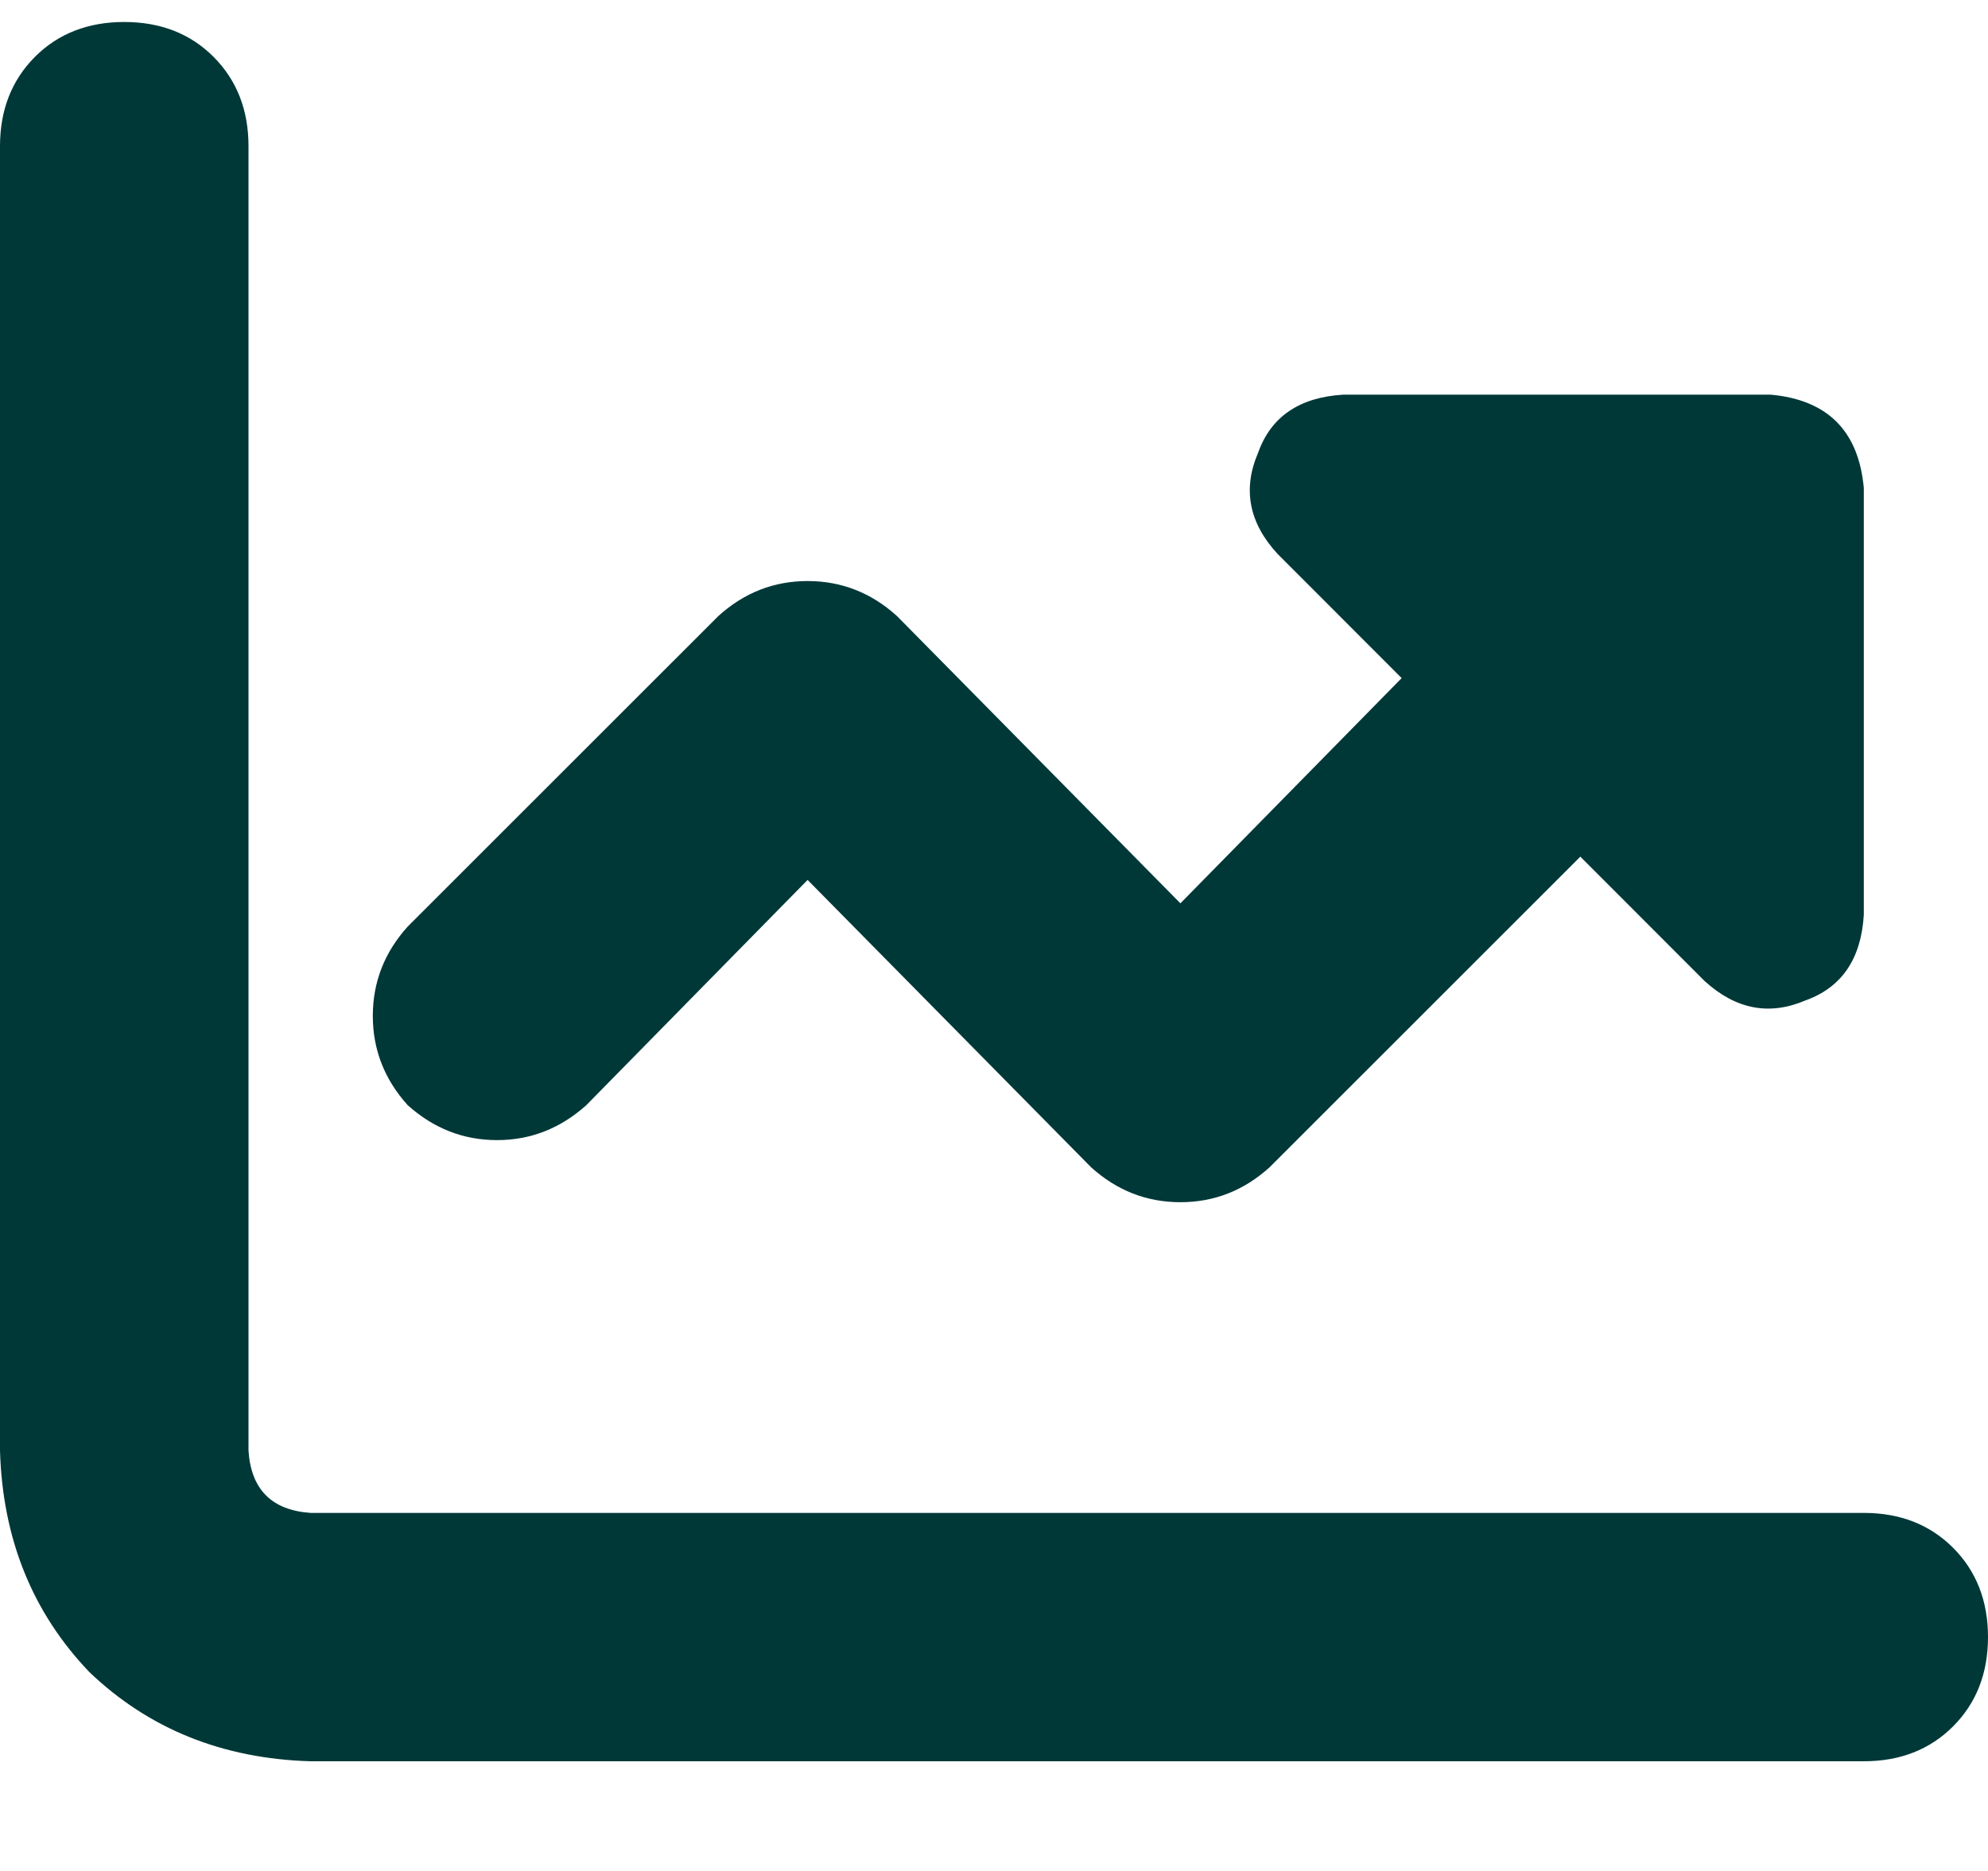 <svg width="17" height="16" viewBox="0 0 17 16" fill="none" xmlns="http://www.w3.org/2000/svg">
<path d="M2.125 1.25V12.406C2.147 12.738 2.324 12.915 2.656 12.938H15.938C16.247 12.938 16.502 13.037 16.701 13.236C16.9 13.435 17 13.69 17 14C17 14.31 16.9 14.565 16.701 14.764C16.502 14.963 16.247 15.062 15.938 15.062H2.656C1.904 15.04 1.273 14.786 0.764 14.299C0.277 13.79 0.022 13.159 0 12.406V1.25C0 0.94 0.1 0.686 0.299 0.486C0.498 0.287 0.753 0.188 1.062 0.188C1.372 0.188 1.627 0.287 1.826 0.486C2.025 0.686 2.125 0.94 2.125 1.25ZM14.576 8.389L13.514 7.326L10.857 9.982C10.636 10.182 10.382 10.281 10.094 10.281C9.806 10.281 9.551 10.182 9.33 9.982L6.906 7.525L5.014 9.451C4.792 9.65 4.538 9.75 4.25 9.75C3.962 9.75 3.708 9.65 3.486 9.451C3.287 9.23 3.188 8.975 3.188 8.688C3.188 8.4 3.287 8.145 3.486 7.924L6.143 5.268C6.364 5.068 6.618 4.969 6.906 4.969C7.194 4.969 7.449 5.068 7.67 5.268L10.094 7.725L11.986 5.799L10.924 4.736C10.68 4.471 10.625 4.183 10.758 3.873C10.868 3.563 11.112 3.397 11.488 3.375H15.141C15.628 3.419 15.893 3.685 15.938 4.172V7.824C15.915 8.201 15.749 8.444 15.44 8.555C15.13 8.688 14.842 8.632 14.576 8.389Z" fill="#003838"/>
</svg>
